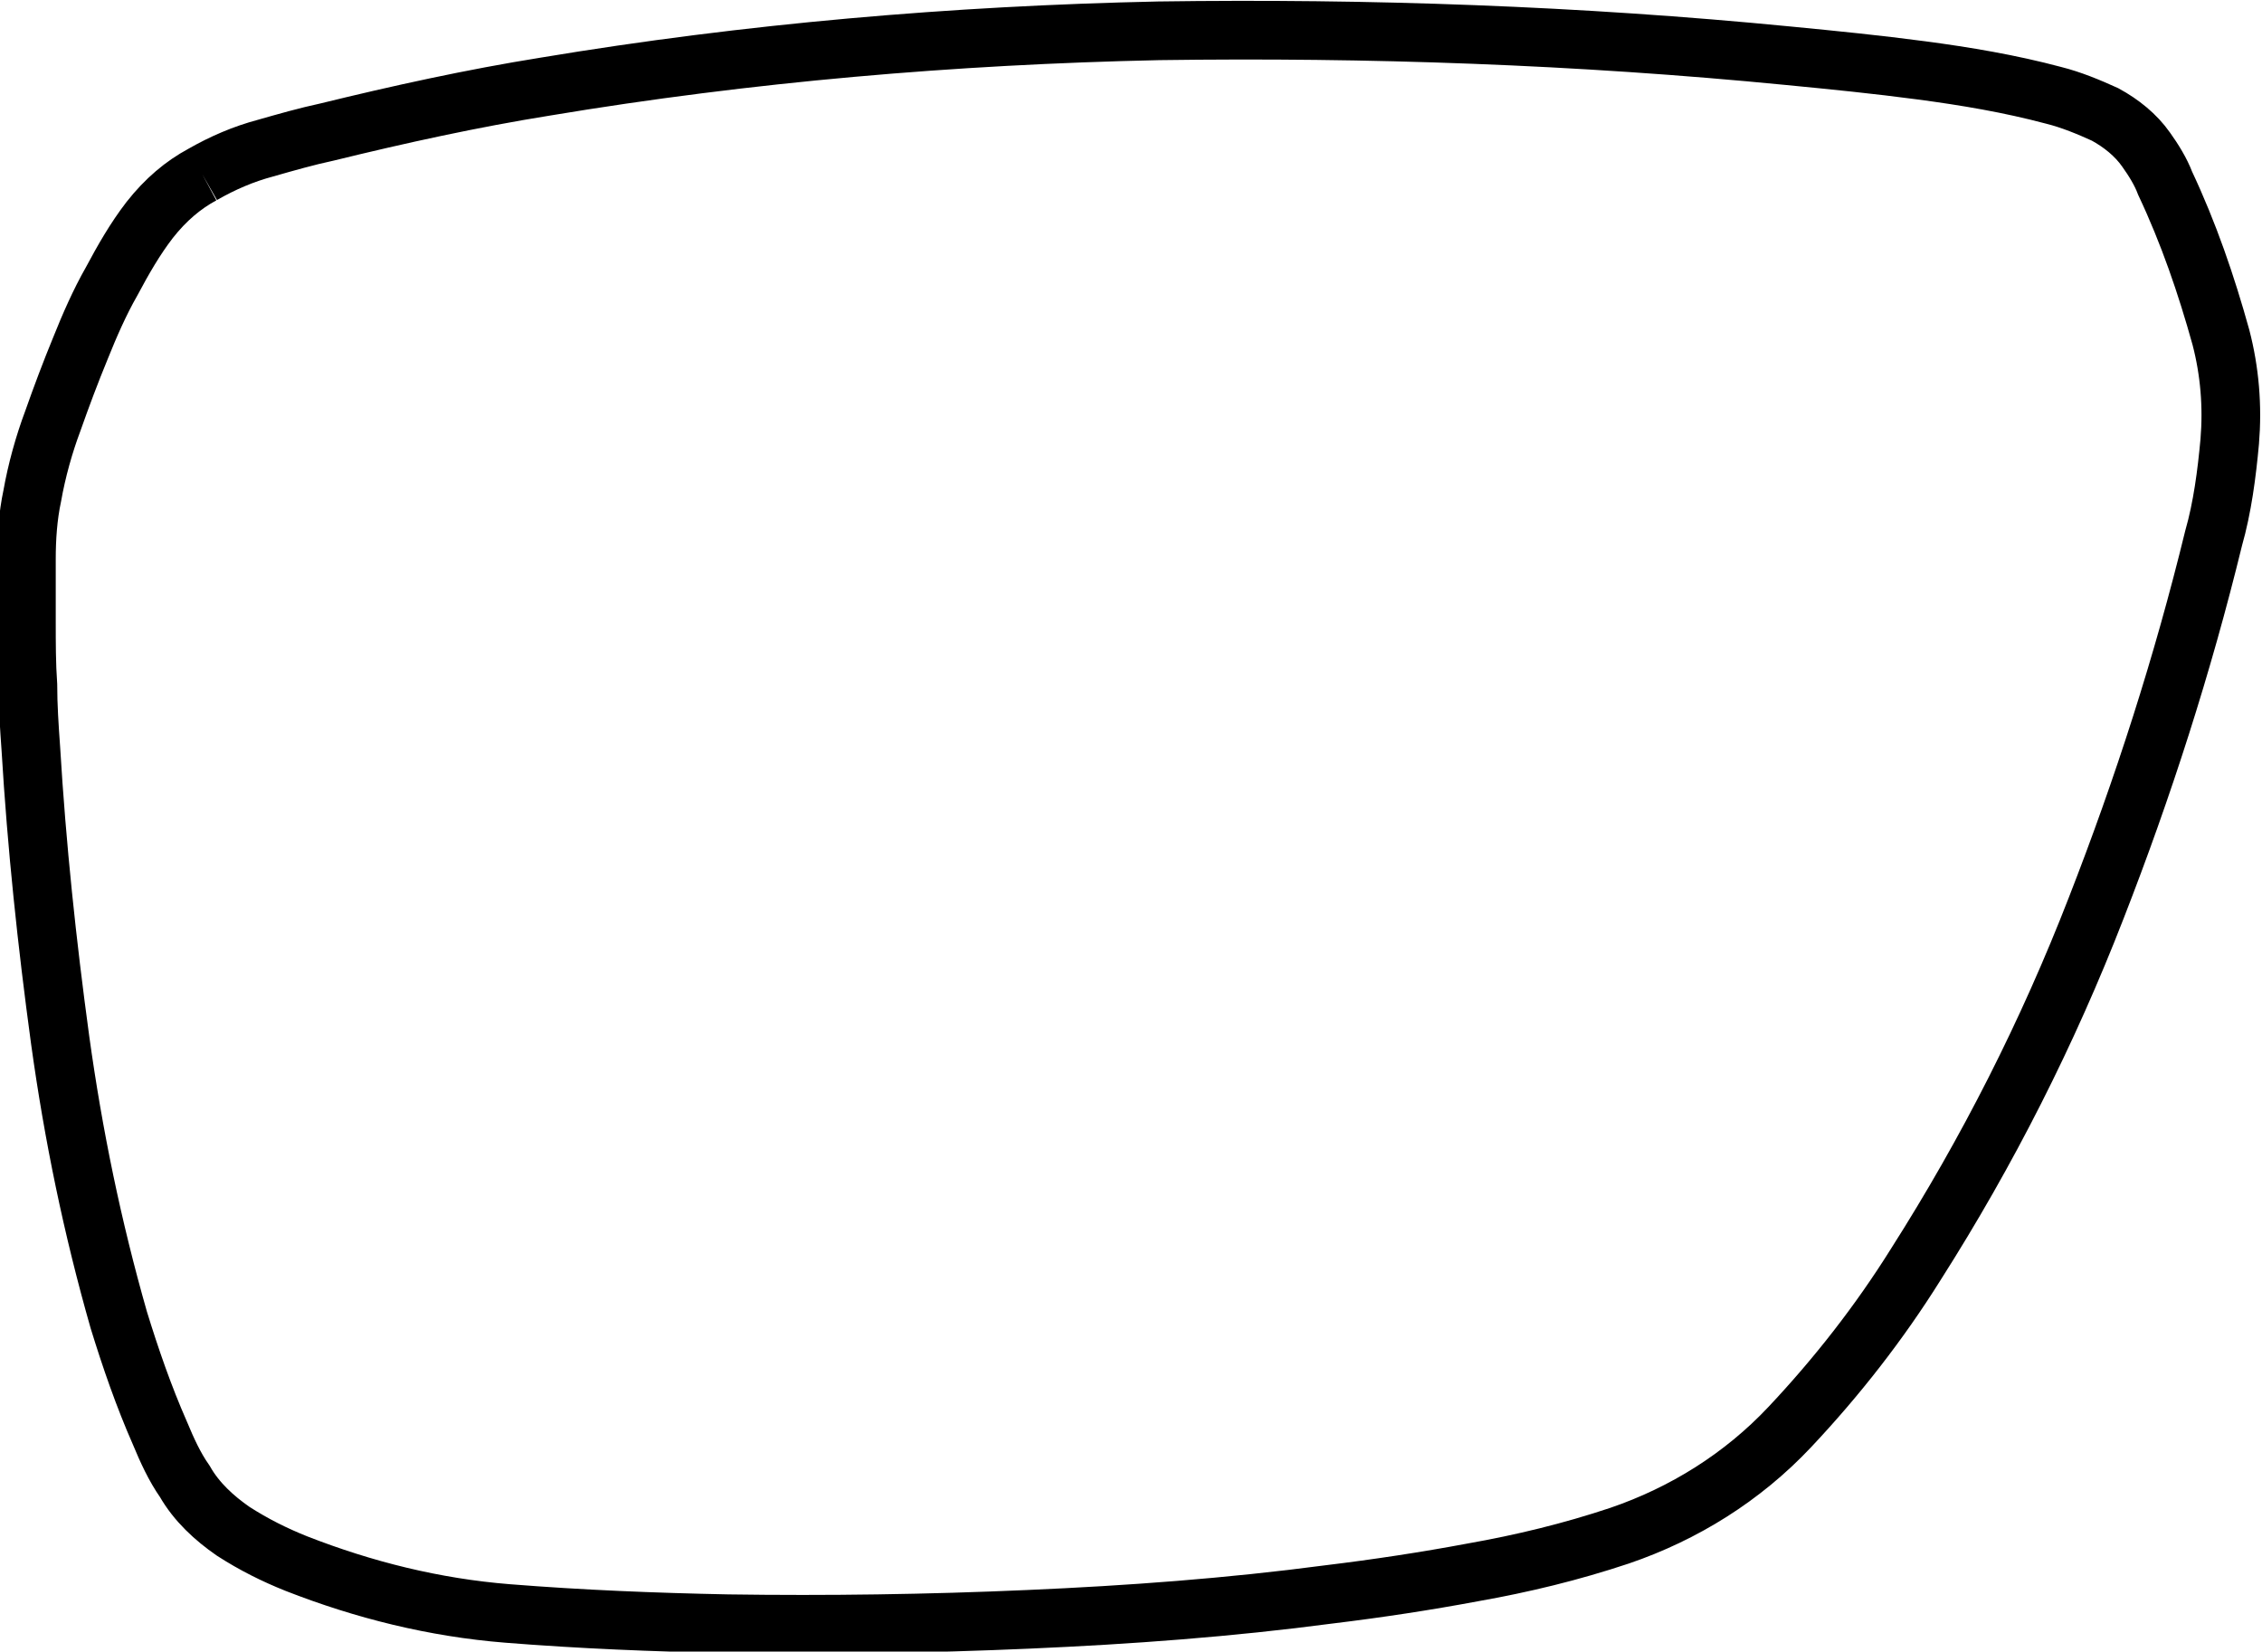 <?xml version="1.0" encoding="utf-8"?>
<!-- Generator: Adobe Illustrator 24.0.0, SVG Export Plug-In . SVG Version: 6.00 Build 0)  -->
<svg version="1.1" id="Layer_1" xmlns="http://www.w3.org/2000/svg" xmlns:xlink="http://www.w3.org/1999/xlink" x="0px" y="0px"
	 viewBox="0 0 154.2 112.6" style="enable-background:new 0 0 154.2 112.6;" xml:space="preserve">
<style type="text/css">
	.st0{fill:none;stroke:#000000;stroke-width:4;stroke-miterlimit:10;}
</style>
<path class="st0" d="M13.8,11.9c1.4-0.8,2.8-1.4,4.3-1.8c1.4-0.4,2.8-0.8,4.2-1.1c4.9-1.2,9.9-2.3,14.9-3.1C51,3.6,65,2.4,79,2.1
	c14.3-0.2,28.6,0.3,42.9,1.7c3.1,0.3,6.1,0.6,9.1,1s6,0.9,9,1.7c1.2,0.3,2.4,0.8,3.5,1.3c1.1,0.6,2.1,1.4,2.8,2.4
	c0.5,0.7,1,1.5,1.3,2.3c1.6,3.4,2.8,6.9,3.8,10.5c0.6,2.3,0.8,4.7,0.6,7.1c-0.2,2.2-0.5,4.5-1.1,6.6c-2.1,8.6-4.8,17-8,25.2
	c-3.3,8.5-7.4,16.6-12.3,24.3c-2.5,4-5.4,7.7-8.6,11.1s-7.2,5.9-11.6,7.4c-3.3,1.1-6.6,1.9-10,2.5c-3.2,0.6-6.5,1.1-9.8,1.5
	c-6.8,0.9-13.6,1.4-20.5,1.7c-6.8,0.3-13.7,0.4-20.5,0.3c-5-0.1-10-0.3-15-0.7c-5-0.4-9.8-1.6-14.4-3.4c-1.5-0.6-2.9-1.3-4.3-2.2
	c-1.3-0.9-2.5-2-3.3-3.4c-0.7-1-1.2-2.1-1.7-3.3c-1.1-2.5-2-5.1-2.8-7.7c-1.8-6.3-3.1-12.6-4-19.1c-0.9-6.6-1.6-13.2-2-19.9
	c-0.1-1.4-0.2-2.9-0.2-4.3c-0.1-1.4-0.1-2.9-0.1-4.3c0-1.4,0-2.9,0-4.3c0-1.4,0.1-2.9,0.4-4.3c0.3-1.7,0.8-3.5,1.4-5.1
	c0.6-1.7,1.2-3.3,1.9-5c0.6-1.5,1.3-3.1,2.1-4.5c0.8-1.5,1.6-2.9,2.6-4.2C11.3,13.6,12.5,12.6,13.8,11.9"/>
</svg>
